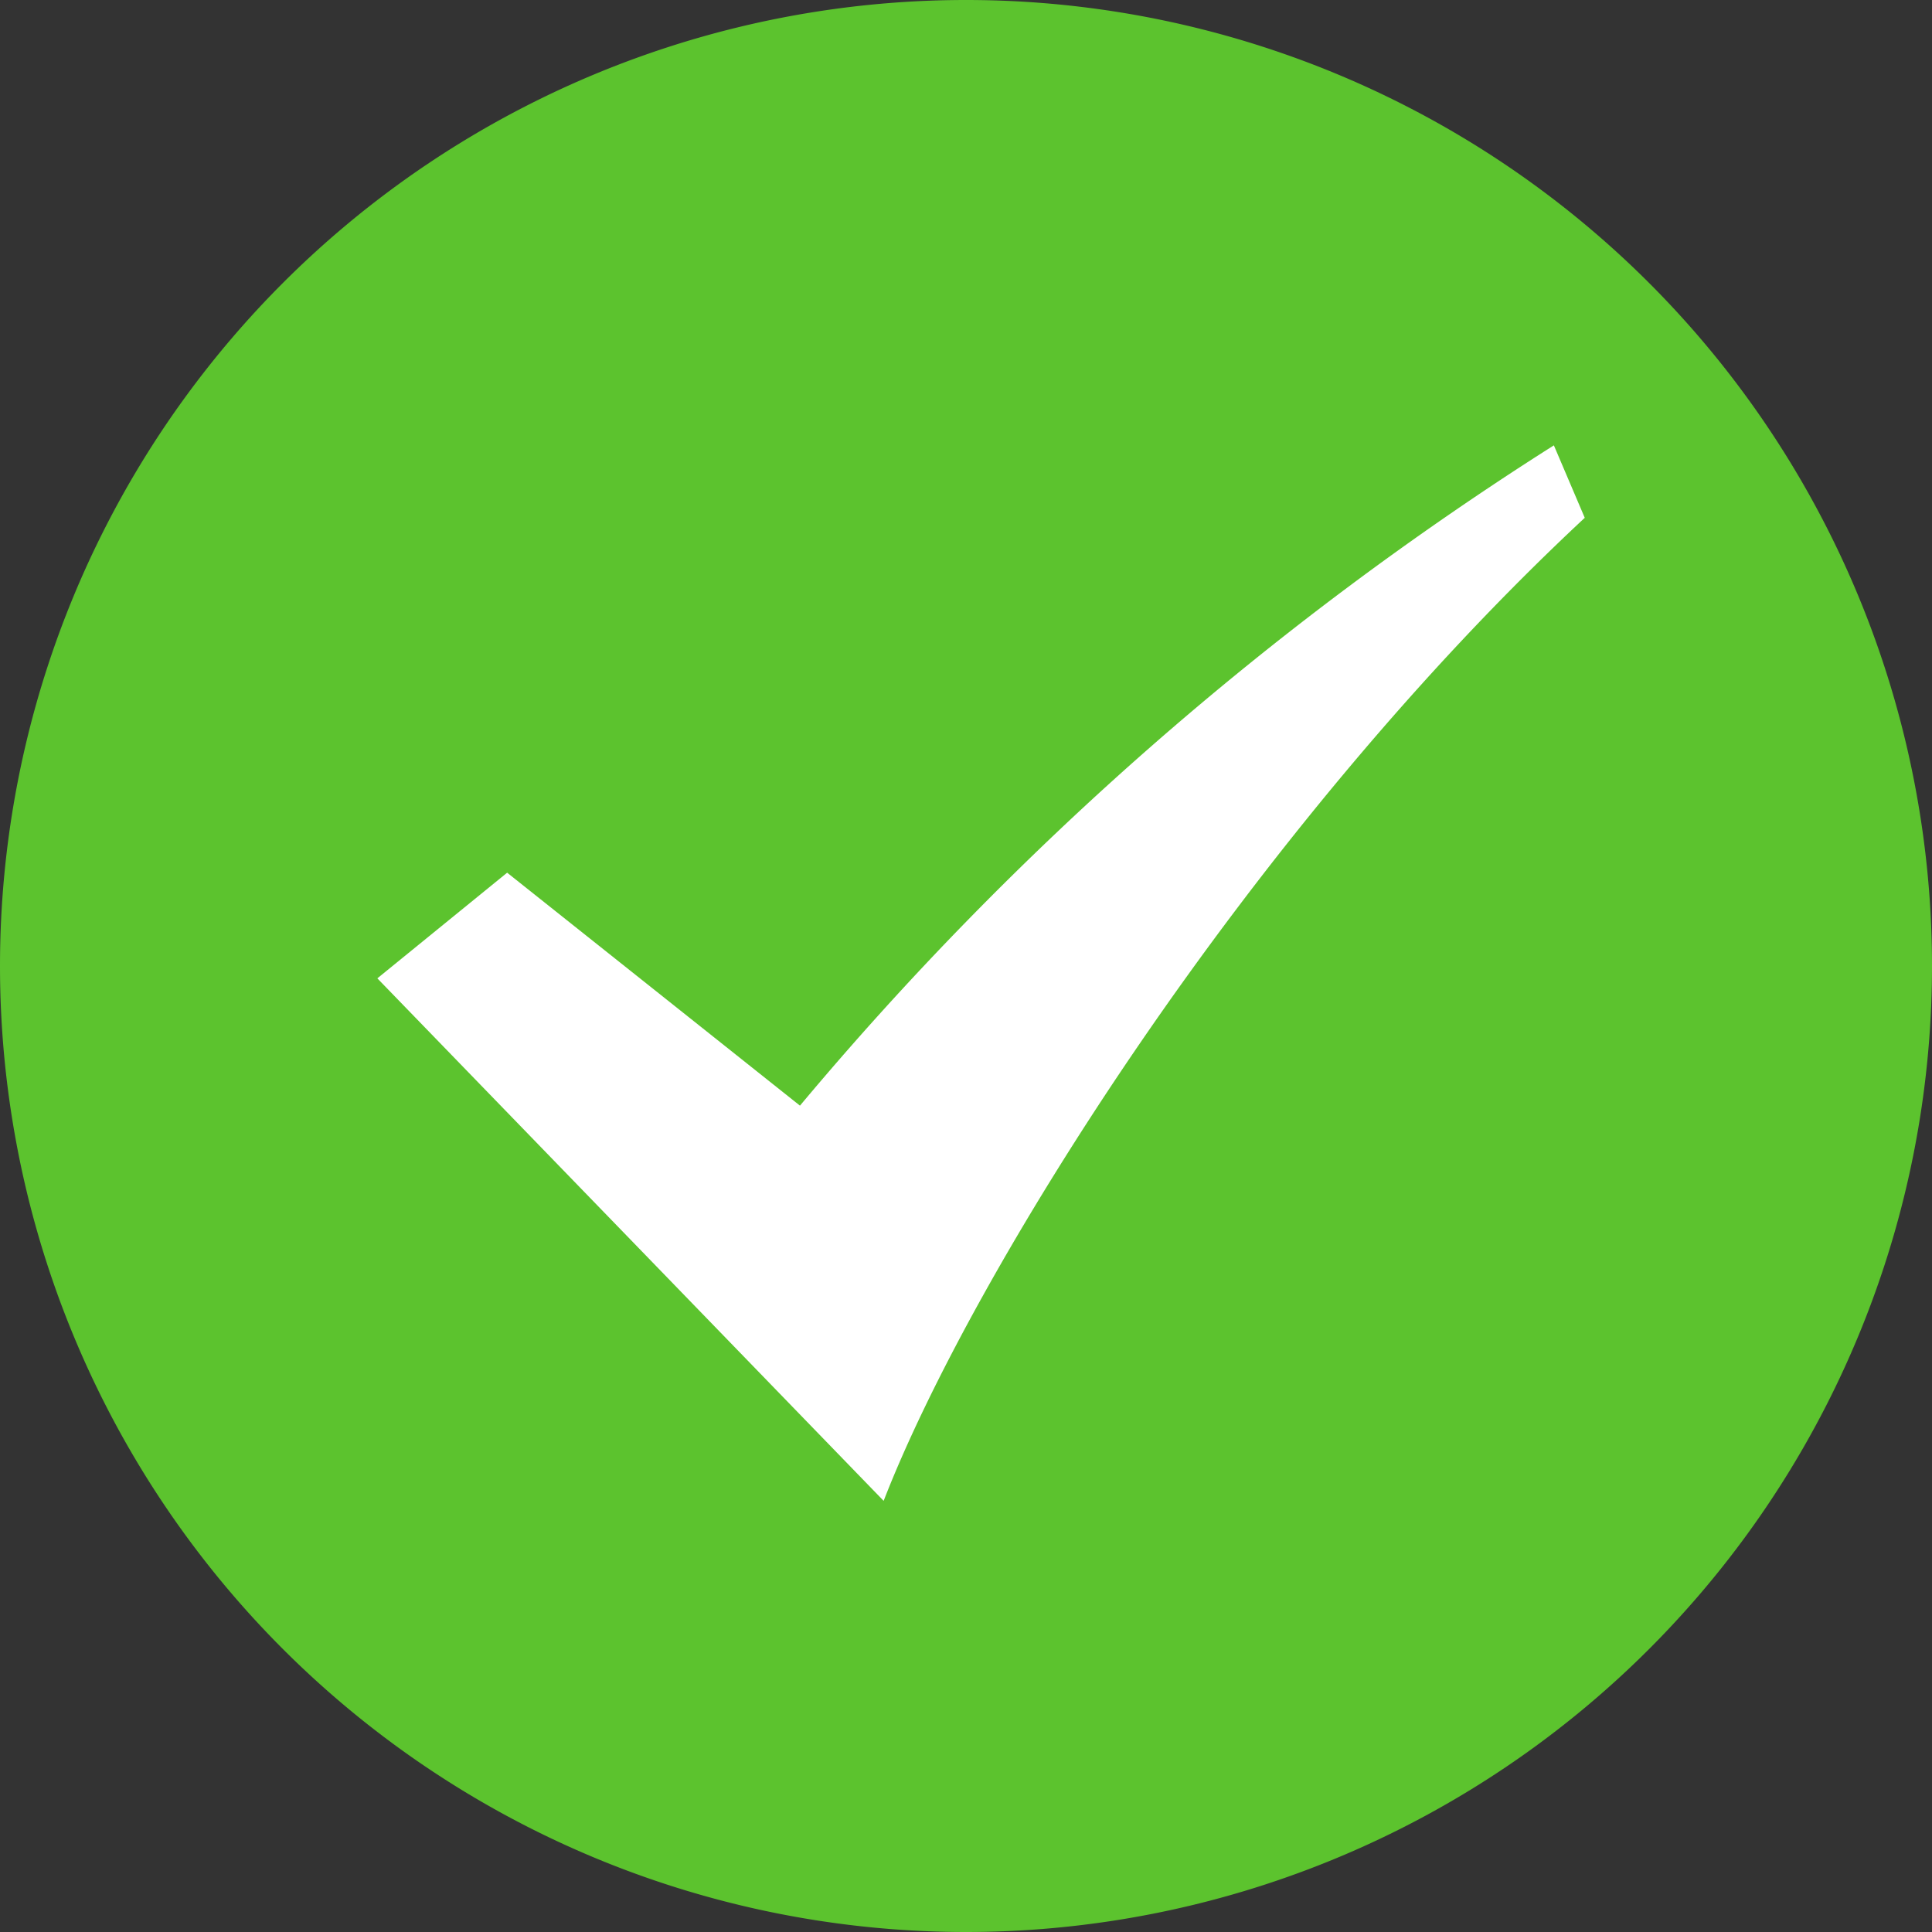 <?xml version="1.0" standalone="no"?><!DOCTYPE svg PUBLIC "-//W3C//DTD SVG 1.1//EN" "http://www.w3.org/Graphics/SVG/1.1/DTD/svg11.dtd"><svg t="1563853915315" class="icon" viewBox="0 0 1024 1024" version="1.1" xmlns="http://www.w3.org/2000/svg" p-id="2053" data-spm-anchor-id="a313x.7781069.0.i5" xmlns:xlink="http://www.w3.org/1999/xlink" width="32" height="32"><rect x="0" y="0" width="1024" height="1024" fill="#333333" stroke="none"/><defs><style type="text/css"></style></defs><path d="M512 512m-512 0a512 512 0 1 0 1024 0 512 512 0 1 0-1024 0Z" fill="#5cc32e" p-id="2054" data-spm-anchor-id="a313x.7781069.0.i0" class="selected"></path><path d="M468.352 795.488L200 518.544l68.8-56 155.2 123.472a1722.176 1722.176 0 0 1 399.584-349.968l16.368 38.4C661.136 441.04 514.768 675.664 468.352 795.488" fill="#FFFFFF" p-id="2055"></path></svg>